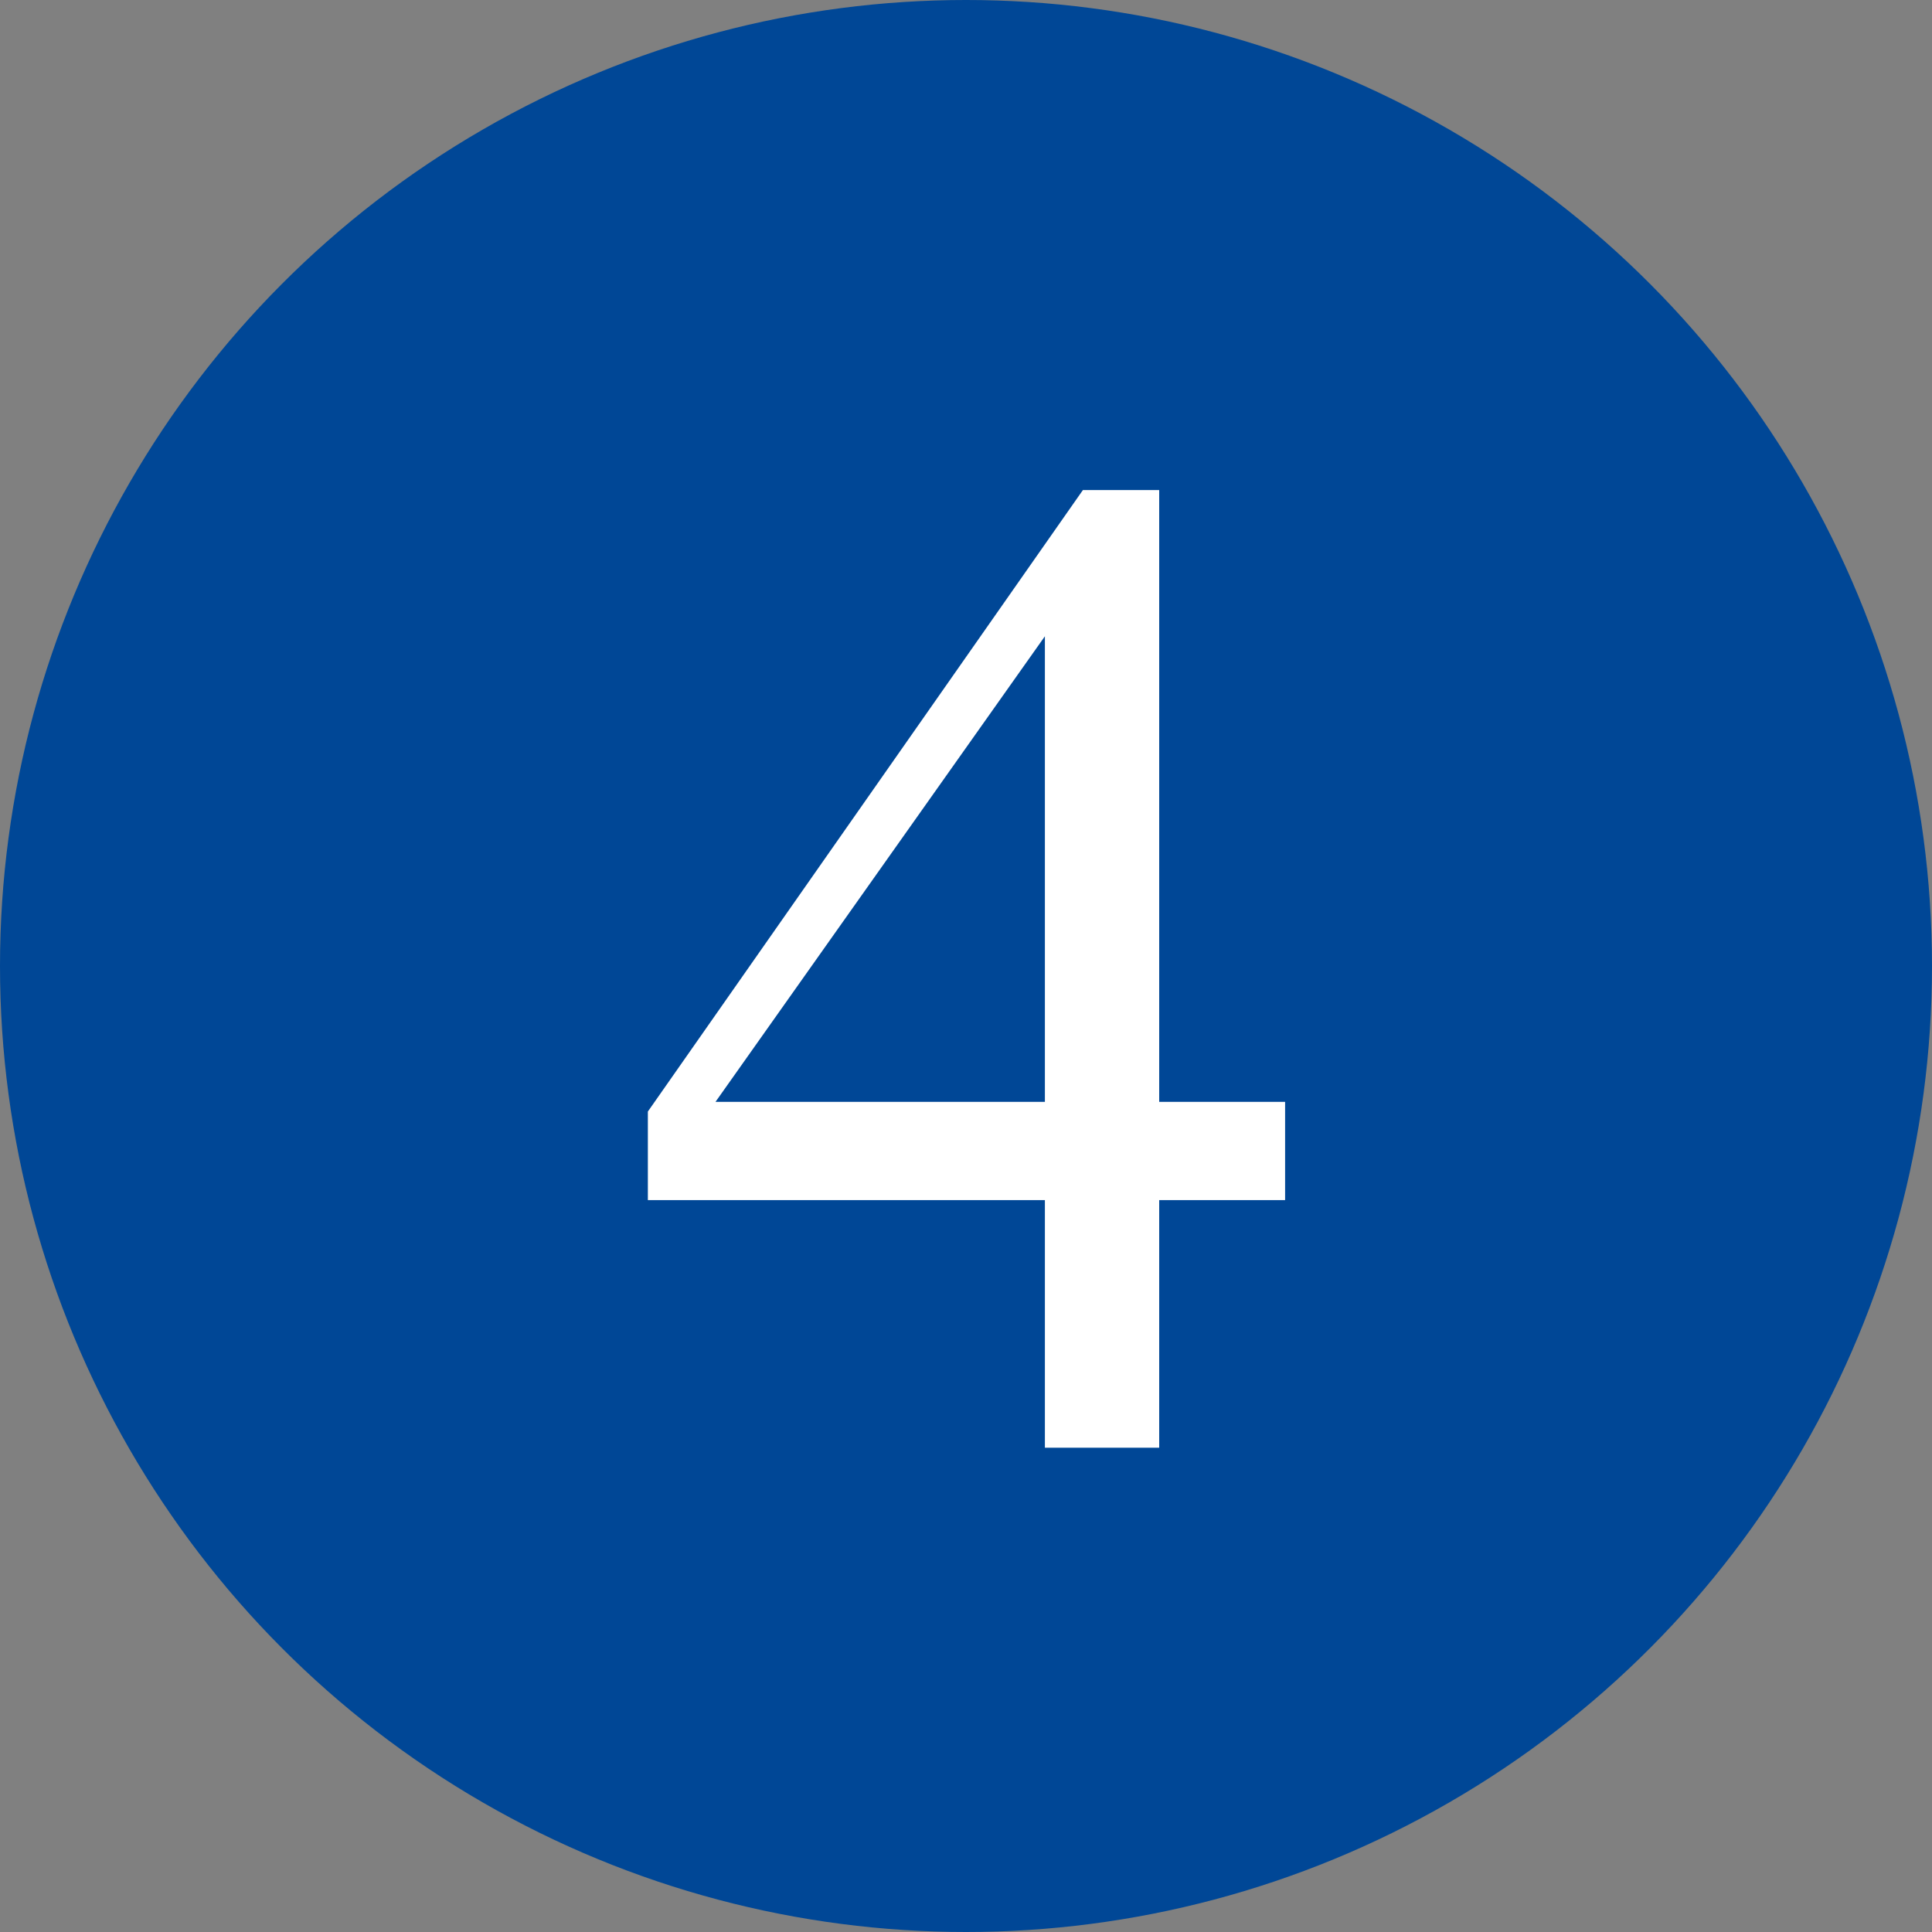 <svg id="nav_q4.svg" xmlns="http://www.w3.org/2000/svg" width="60" height="60" viewBox="0 0 60 60">
  <rect x="0" y="0" width="60" height="60" fill="#808080" stroke="none"/>
  <defs>
    <style>
      .cls-1 {
        fill: #004796;
      }

      .cls-2 {
        fill: #fff;
        fill-rule: evenodd;
      }
    </style>
  </defs>
  <circle id="楕円形_632" data-name="楕円形 632" class="cls-1" cx="30" cy="30" r="30"/>
  <path id="_4" data-name="4" class="cls-2" d="M2080,1405.22v-19h-2.37l-13.51,19.3v2.75h12.33v7.69H2080v-7.69h3.91v-3.05H2080Zm-13.78,0,10.23-14.46v14.46h-10.23Z" transform="translate(-2044 -1371)"/>
</svg>
